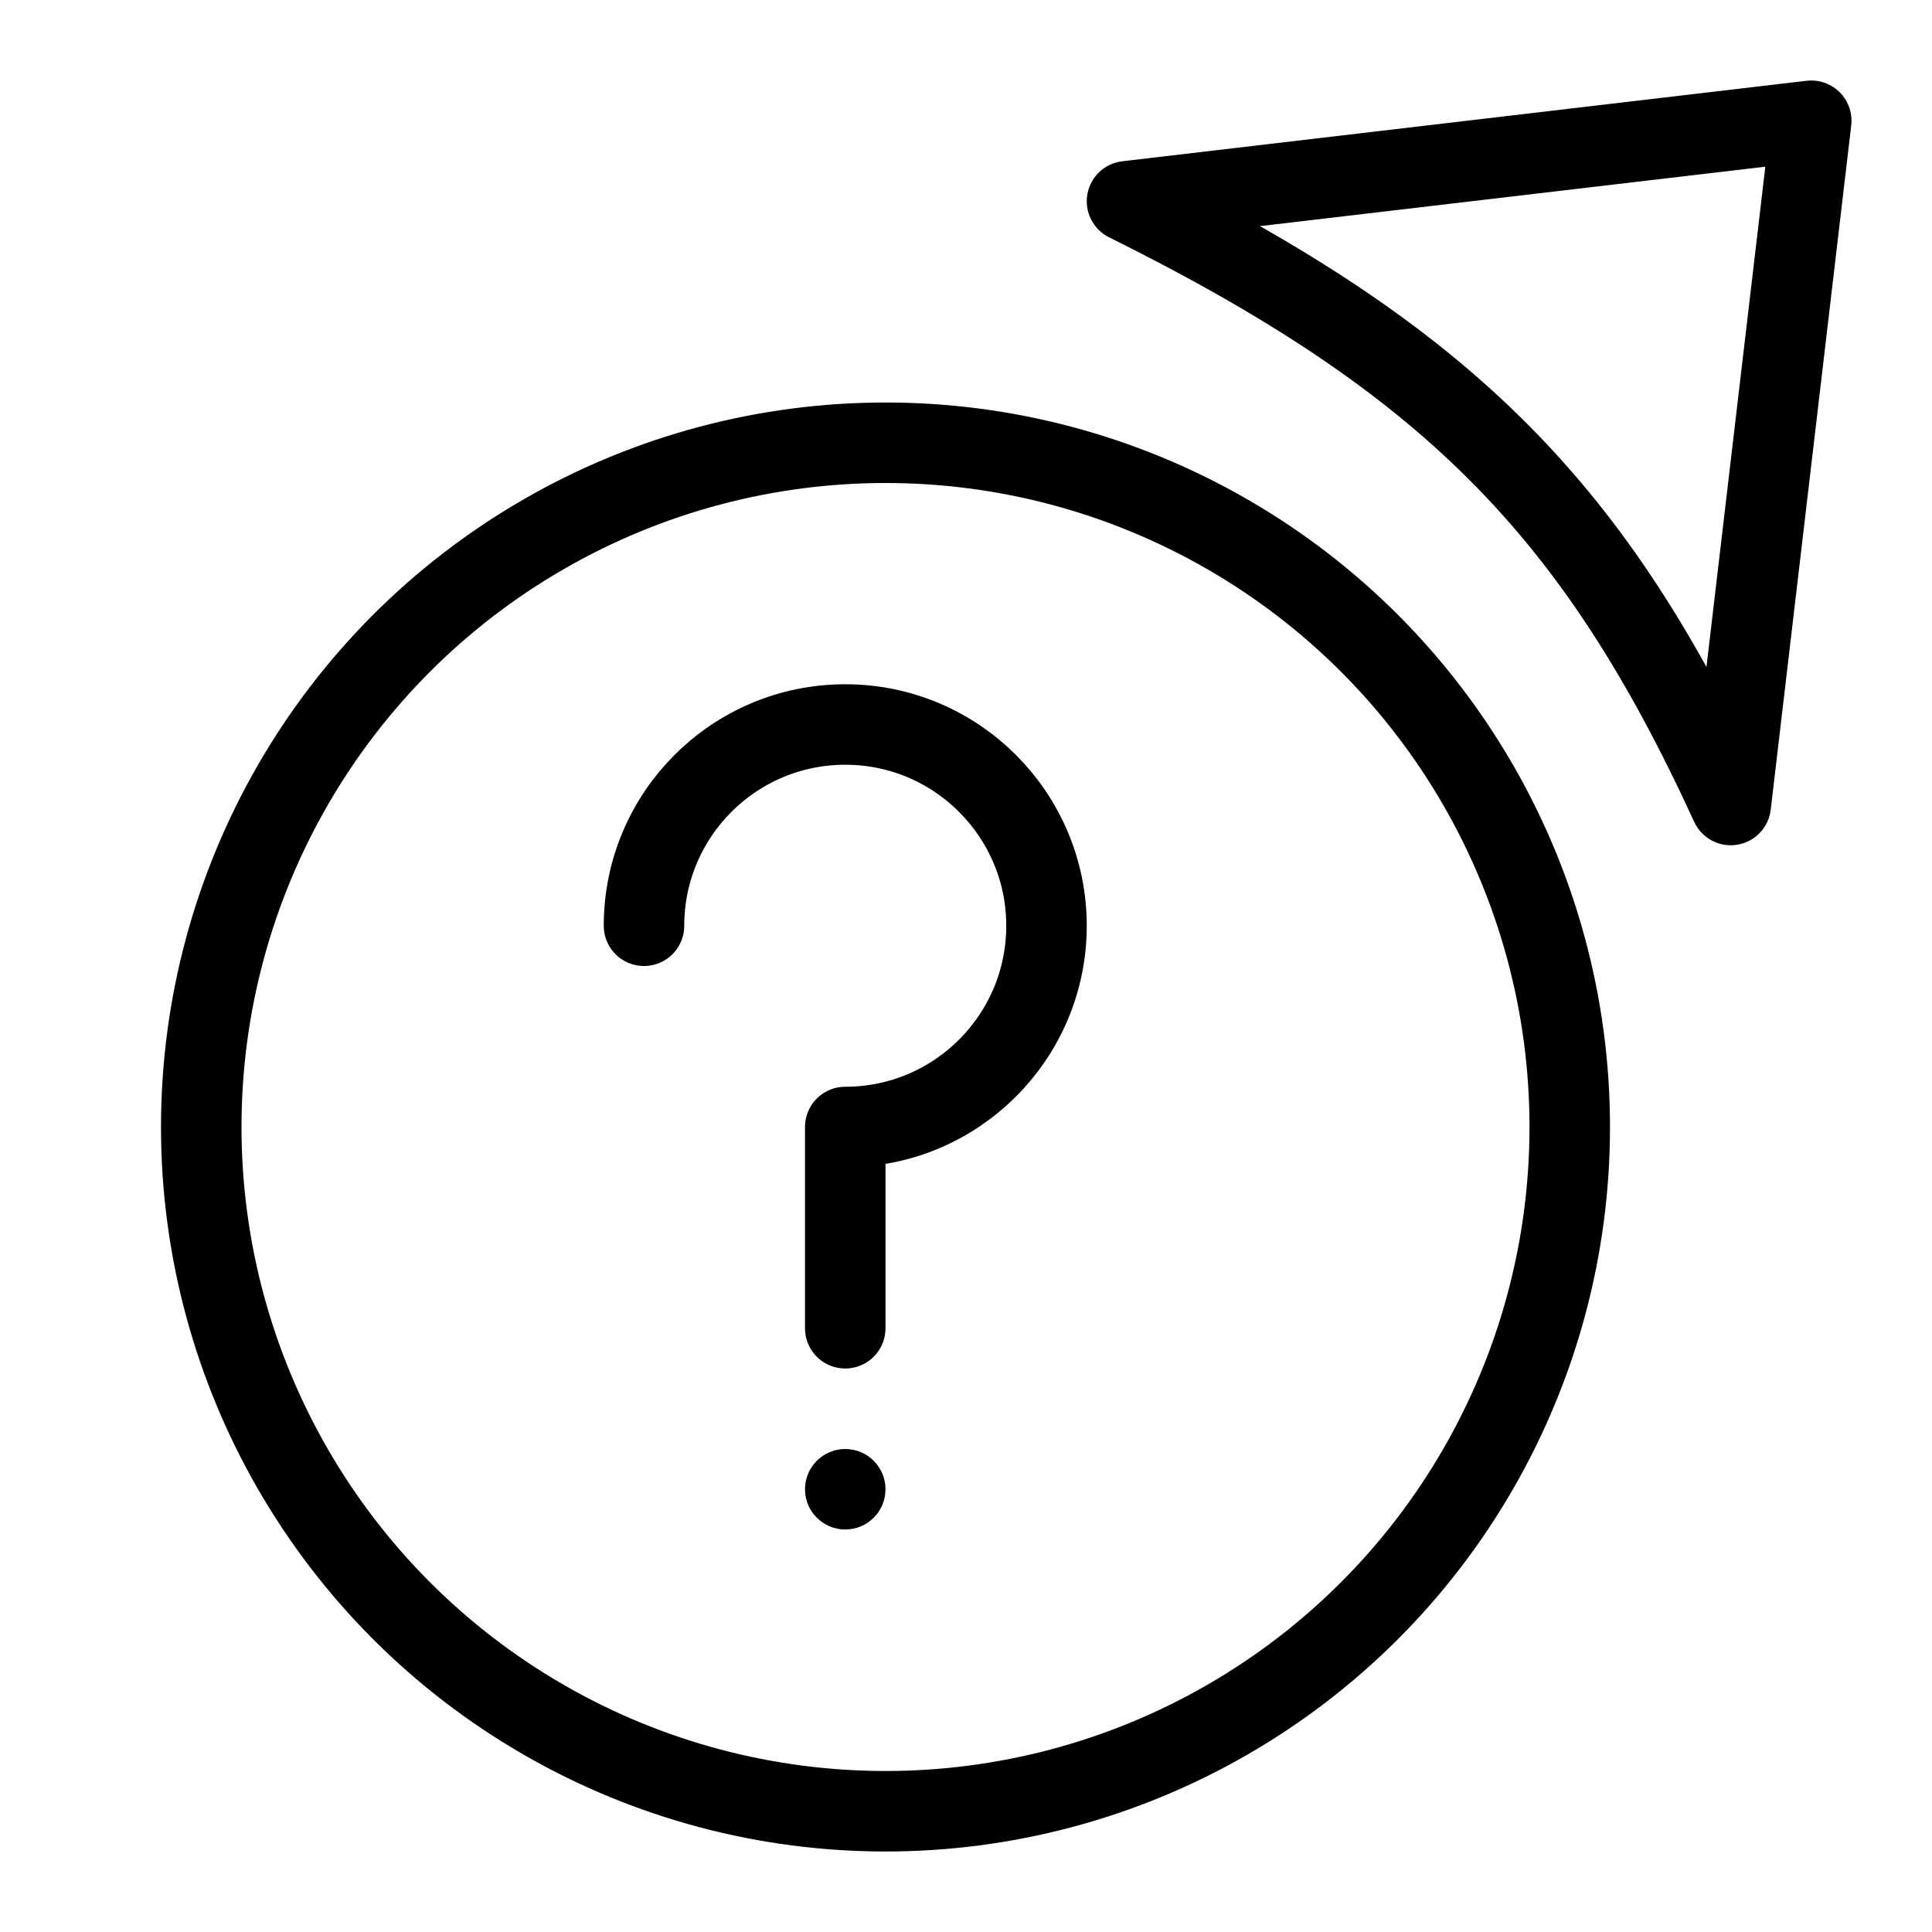 <?xml version="1.0" encoding="utf-8"?>
<!-- Generator: Adobe Illustrator 16.0.3, SVG Export Plug-In . SVG Version: 6.00 Build 0)  -->
<!DOCTYPE svg PUBLIC "-//W3C//DTD SVG 1.1//EN" "http://www.w3.org/Graphics/SVG/1.1/DTD/svg11.dtd">
<svg version="1.1" xmlns="http://www.w3.org/2000/svg" xmlns:xlink="http://www.w3.org/1999/xlink" x="0px" y="0px" width="24px"
	 height="24px" viewBox="0 0 24 24" enable-background="new 0 0 24 24" xml:space="preserve">
<g id="Outline_Icons_1_">
	<g id="Outline_Icons">
		<g>
			
				<circle fill="none" stroke="#000000" stroke-linecap="round" stroke-linejoin="round" stroke-miterlimit="10" cx="11" cy="14" r="8.5"/>
			<path fill="none" stroke="#000000" stroke-linecap="round" stroke-linejoin="round" stroke-miterlimit="10" d="M14,2.5l8.5-1
				l-1,8.5C19.813,6.325,17.991,4.482,14,2.5z"/>
			<path fill="none" stroke="#000000" stroke-linecap="round" stroke-linejoin="round" stroke-miterlimit="10" d="M8,11.5
				C8,10.12,9.119,9,10.5,9c1.38,0,2.5,1.12,2.5,2.5c0,1.381-1.12,2.5-2.5,2.5v2.5"/>
			<g>
				<g>
					<path d="M10.5,18c-0.276,0-0.5,0.224-0.5,0.5c0,0.276,0.224,0.5,0.5,0.5s0.5-0.224,0.5-0.5C11,18.224,10.776,18,10.5,18
						L10.5,18z"/>
				</g>
			</g>
		</g>
	</g>
	<g id="New_icons_1_">
	</g>
</g>
<g id="Invisible_Shape">
	<rect fill="none" width="24" height="24"/>
</g>
</svg>
